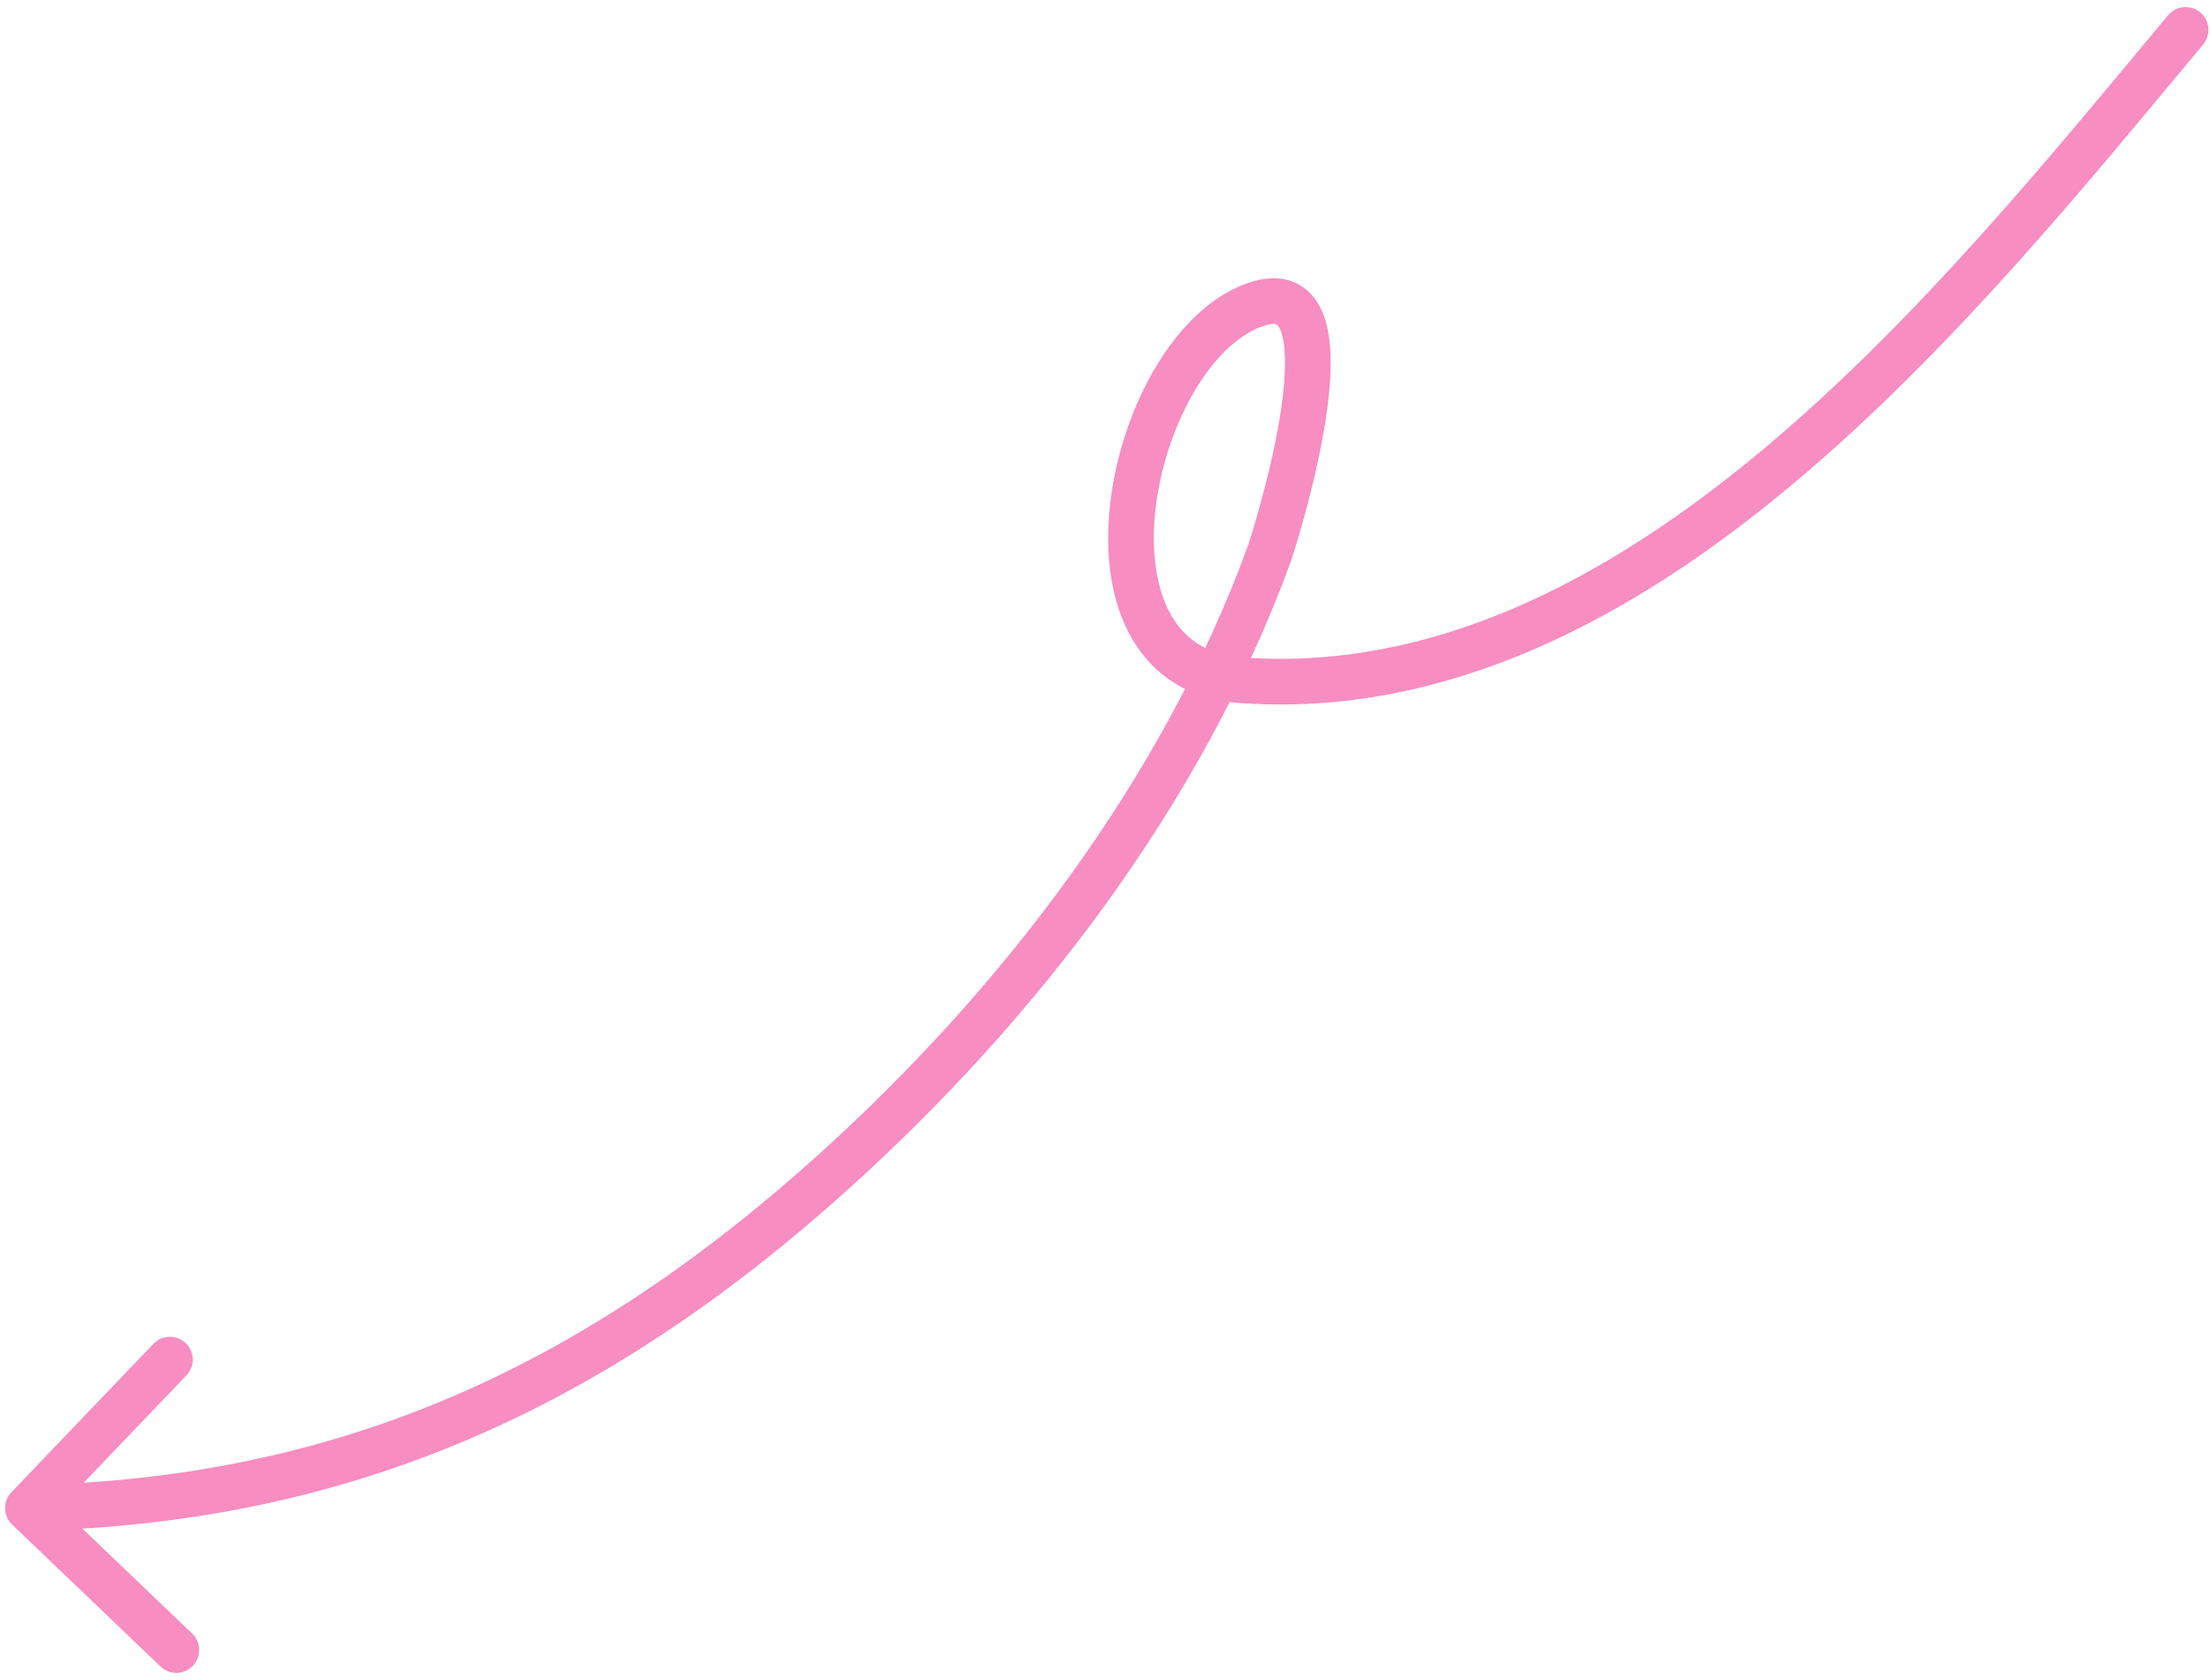 <svg xmlns="http://www.w3.org/2000/svg" width="242px" height="184px" viewBox="0 0 242 184" fill="none" aria-hidden="true"><defs><linearGradient class="cerosgradient" data-cerosgradient="true" id="CerosGradient_idf0ef417ec" gradientUnits="userSpaceOnUse" x1="50%" y1="100%" x2="50%" y2="0%"><stop offset="0%" stop-color="#d1d1d1"/><stop offset="100%" stop-color="#d1d1d1"/></linearGradient><linearGradient/></defs>
<path d="M1.246 163.453C0.291 164.451 0.326 166.033 1.324 166.988L17.581 182.542C18.579 183.496 20.162 183.462 21.116 182.464C22.071 181.466 22.036 179.884 21.038 178.929L6.587 165.103L20.413 150.652C21.367 149.654 21.332 148.072 20.335 147.117C19.337 146.163 17.755 146.198 16.8 147.195L1.246 163.453ZM91.224 128.394L89.551 126.537L91.224 128.394ZM138.952 60.771L141.3 61.629L138.952 60.771ZM137.836 33.244L138.56 35.637L137.836 33.244ZM135.83 74.505L135.648 76.999L135.83 74.505ZM241.25 4.875C242.134 3.815 241.992 2.239 240.932 1.354C239.872 0.469 238.295 0.612 237.41 1.672L241.25 4.875ZM3.107 167.681C38.389 166.901 66.236 154.279 92.898 130.251L89.551 126.537C63.645 149.883 36.913 161.932 2.997 162.682L3.107 167.681ZM92.898 130.251C113.258 111.903 131.606 88.173 141.3 61.629L136.603 59.913C127.26 85.497 109.479 108.578 89.551 126.537L92.898 130.251ZM141.3 61.629C141.518 61.032 144.094 53.134 145.202 45.736C145.744 42.119 146.007 38.2 145.194 35.301C144.778 33.818 143.979 32.241 142.426 31.284C140.816 30.293 138.942 30.298 137.112 30.851L138.56 35.637C139.531 35.343 139.804 35.542 139.804 35.542C139.862 35.577 140.138 35.791 140.38 36.652C140.882 38.442 140.791 41.431 140.257 44.995C139.74 48.451 138.867 52.075 138.093 54.919C137.707 56.336 137.349 57.547 137.077 58.431C136.941 58.873 136.828 59.231 136.743 59.491C136.701 59.621 136.667 59.725 136.642 59.801C136.613 59.885 136.602 59.917 136.603 59.913L141.3 61.629ZM137.112 30.851C132.794 32.158 129.255 35.756 126.696 39.968C124.104 44.233 122.307 49.456 121.637 54.586C120.971 59.683 121.385 64.959 123.53 69.171C125.754 73.536 129.759 76.569 135.648 76.999L136.012 72.012C131.916 71.713 129.437 69.751 127.986 66.902C126.456 63.9 126.006 59.743 126.595 55.234C127.179 50.758 128.757 46.204 130.968 42.564C133.213 38.872 135.907 36.44 138.56 35.637L137.112 30.851ZM135.648 76.999C158.339 78.655 178.681 67.766 196.245 53.082C213.811 38.396 228.971 19.591 241.25 4.875L237.41 1.672C225.027 16.514 210.183 34.912 193.038 49.246C175.89 63.582 156.812 73.53 136.012 72.012L135.648 76.999Z" fill="#F78DC0"/>
</svg>